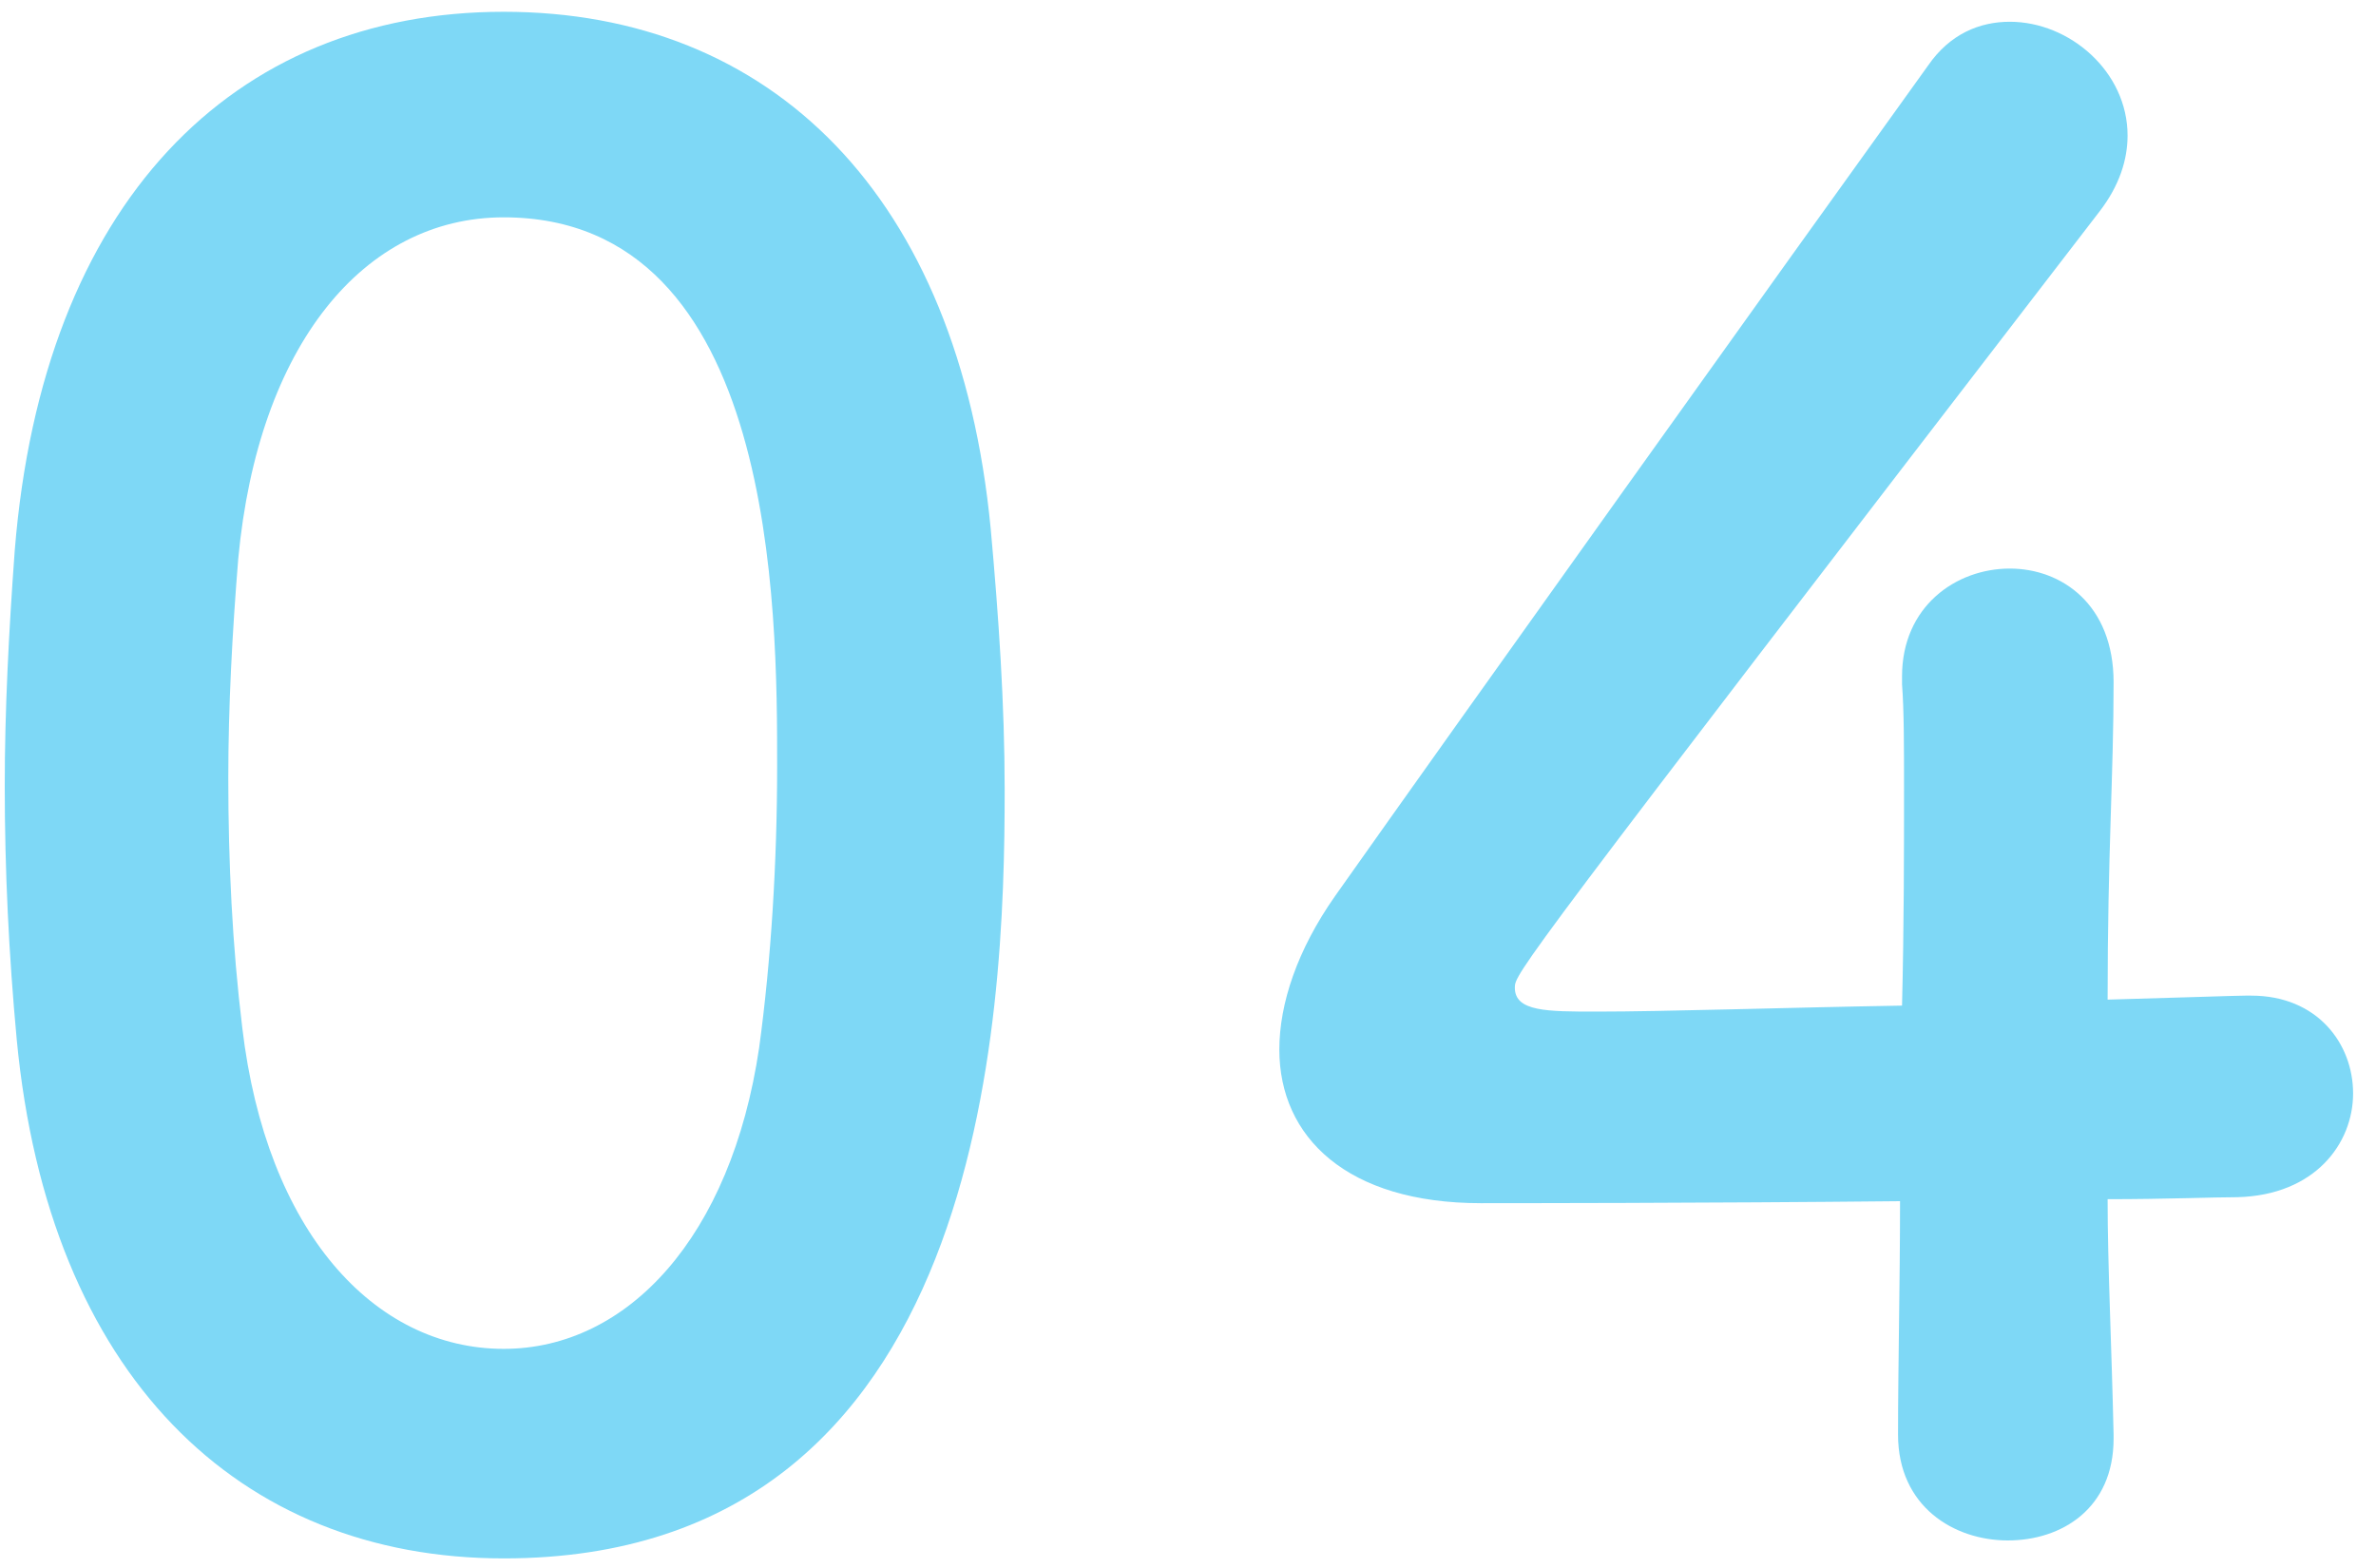 <svg width="50" height="33" viewBox="0 0 50 33" fill="none" xmlns="http://www.w3.org/2000/svg">
<path d="M44.352 25.238C44.352 26.624 44.436 28.304 44.478 30.194C44.478 30.236 44.478 30.236 44.478 30.278C44.478 31.748 43.386 32.42 42.252 32.42C41.118 32.42 39.942 31.706 39.942 30.194C39.942 28.724 39.984 27.002 39.984 25.28C35.91 25.322 31.584 25.322 31.164 25.322C28.35 25.322 26.922 23.936 26.922 22.088C26.922 21.122 27.3 19.988 28.098 18.854C30.618 15.284 37.548 5.582 40.572 1.382C41.034 0.71 41.664 0.458 42.294 0.458C43.554 0.458 44.772 1.508 44.772 2.852C44.772 3.356 44.604 3.902 44.184 4.448C31.878 20.45 31.878 20.492 31.878 20.786C31.878 21.29 32.55 21.29 33.6 21.29C35.028 21.29 37.548 21.206 40.026 21.164C40.068 19.484 40.068 17.888 40.068 16.628C40.068 15.704 40.068 14.948 40.026 14.402C40.026 14.36 40.026 14.276 40.026 14.234C40.026 12.764 41.16 11.966 42.294 11.966C43.386 11.966 44.478 12.722 44.478 14.36C44.478 16.334 44.352 17.93 44.352 21.038C45.906 20.996 47.04 20.954 47.25 20.954C47.292 20.954 47.334 20.954 47.376 20.954C48.762 20.954 49.518 21.962 49.518 23.012C49.518 24.062 48.72 25.154 47.082 25.196C46.578 25.196 45.57 25.238 44.352 25.238Z" fill="#7ED8F6"/>
<path d="M10.6 32.798C5.014 32.798 1.024 28.934 0.352 21.878C0.184 20.072 0.1 18.308 0.1 16.544C0.1 14.948 0.184 13.31 0.31 11.588C0.898 4.28 4.888 0.248 10.6 0.248C16.228 0.248 20.176 4.112 20.848 11.126C21.016 12.974 21.142 14.822 21.142 16.628C21.142 21.374 20.764 32.798 10.6 32.798ZM10.6 28.388C13.204 28.388 15.388 26.036 15.976 22.046C16.228 20.198 16.354 18.14 16.354 16.124C16.354 12.89 16.354 4.574 10.6 4.574C7.66 4.574 5.434 7.262 5.014 11.756C4.888 13.31 4.804 14.864 4.804 16.376C4.804 18.14 4.888 19.904 5.098 21.626C5.602 25.91 7.87 28.388 10.6 28.388Z" fill="#7ED8F6"/>
</svg>
